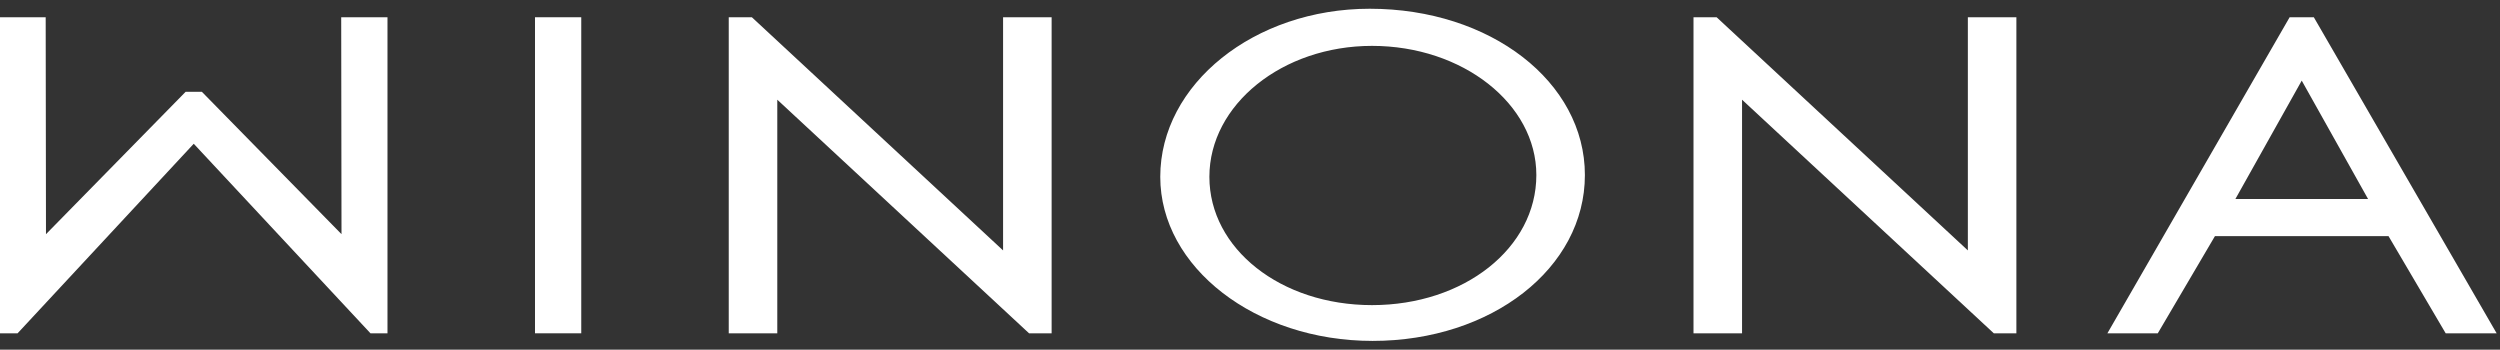 <svg width="143" height="20" viewBox="0 0 143 20" fill="none" xmlns="http://www.w3.org/2000/svg">
<rect x="0" y="0" width="143" height="20" fill="#333333" stroke="none"/>
<g id="Frame" clip-path="url(#clip0_1678_429)">
<path id="Vector" d="M78.349 0.5C71.742 0.5 66.367 4.814 66.367 10.115C66.367 15.29 71.815 19.5 78.511 19.5C85.322 19.5 90.656 15.333 90.656 10.013C90.656 4.679 85.25 0.5 78.349 0.5ZM87.879 10.013C87.879 14.185 83.75 17.453 78.479 17.453C73.263 17.453 69.177 14.23 69.177 10.115C69.177 5.985 73.35 2.624 78.479 2.624C83.662 2.624 87.879 5.939 87.879 10.013Z" fill="white"/>
<path id="Vector_2" d="M19.534 13.394L11.546 5.25H10.619L2.63 13.395L2.613 0.987H0V19.065H1.006L11.082 8.223L21.128 18.997L21.191 19.065H22.164V0.987H19.517L19.534 13.394Z" fill="white"/>
<path id="Vector_3" d="M57.376 14.324L43.007 0.987H41.684V19.065H44.461V5.703L58.862 19.065H60.153V0.987H57.376V14.324Z" fill="white"/>
<path id="Vector_4" d="M112.561 14.324L98.191 0.987H96.868V19.065H99.645V5.703L114.046 19.065H115.337V0.987H112.561V14.324Z" fill="white"/>
<path id="Vector_5" d="M132.351 0.987H130.967L120.543 19.065H123.425L126.694 13.508H136.624L139.893 19.065H142.808L132.351 0.987ZM135.454 11.384H127.864L131.659 4.612L135.454 11.384Z" fill="white"/>
<path id="Vector_6" d="M33.248 0.987H30.602V19.065H33.248V0.987Z" fill="white"/>
</g>
<defs>
<clipPath id="clip0_1678_429">
<rect width="143" height="20" fill="white"/>
</clipPath>
</defs>
</svg>
